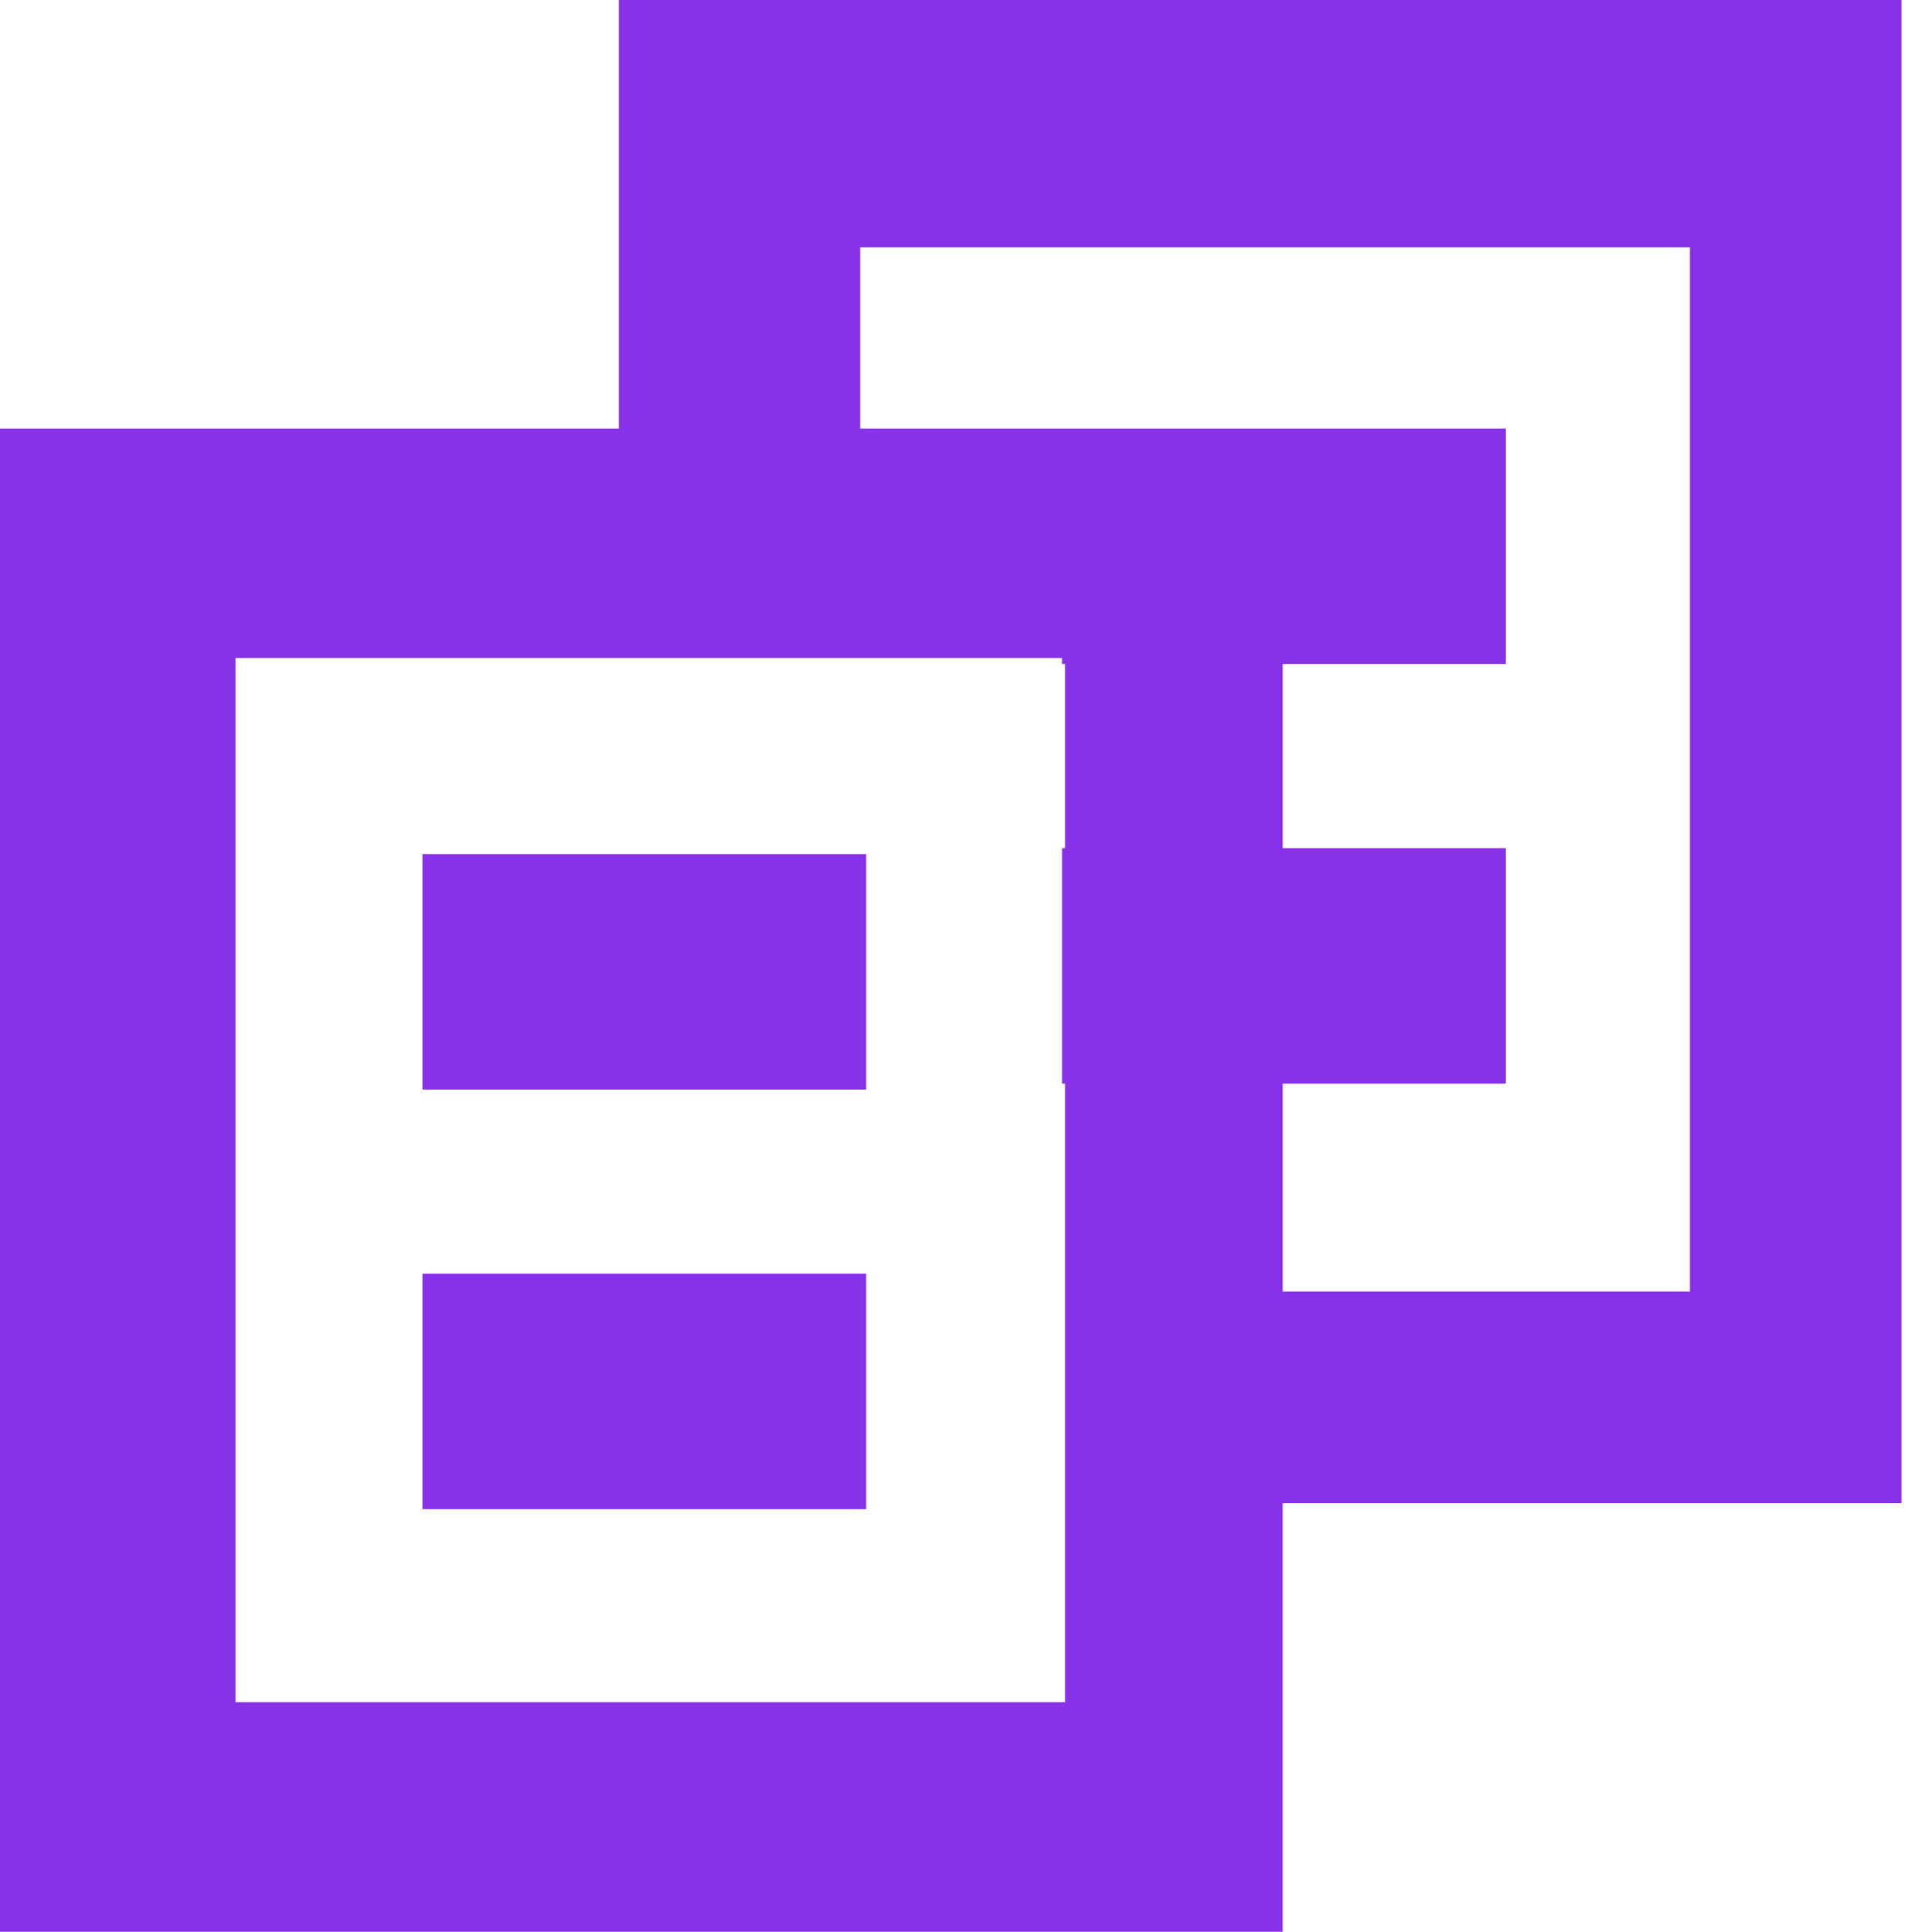 <svg width="79" height="80" viewBox="0 0 79 80" fill="none" xmlns="http://www.w3.org/2000/svg">
<path d="M25.636 0V17.748H0V80H53.135V62.253H78.771V0H25.636ZM44.121 27.5V35.124H43.998V44.879H44.121V70.494H9.756V27.251H43.998V27.499H44.121V27.5ZM53.136 44.878H62.377V35.124H53.136V27.499H62.377V17.748H35.634V10.247H70.004V53.488H53.136V44.878Z" fill="#8731E8"/>
<path d="M35.882 35.371H17.501V45.123H35.882V35.371Z" fill="#8731E8"/>
<path d="M35.882 52.747H17.501V62.5H35.882V52.747Z" fill="#8731E8"/>
</svg>
